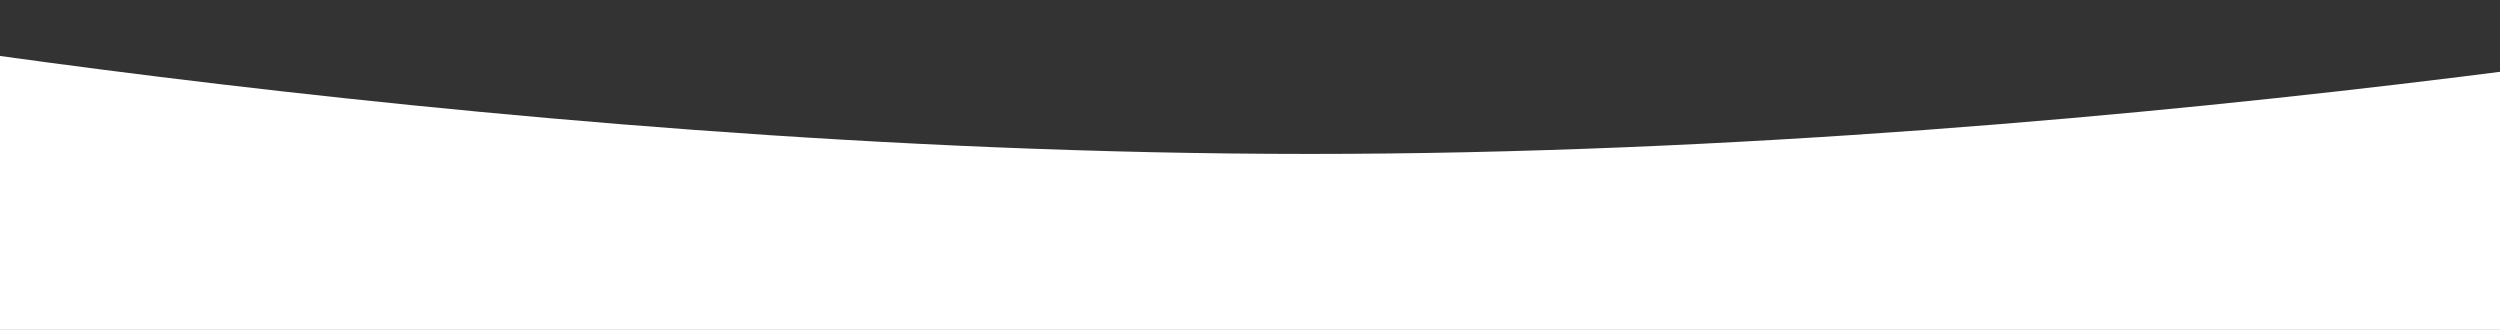 <?xml version="1.0" encoding="UTF-8"?> <svg xmlns="http://www.w3.org/2000/svg" width="1387" height="183" viewBox="0 0 1387 183" fill="none"><rect x="0" y="0" width="1387" height="183" fill="#333333" stroke="none"/> <path d="M-198 0C-198 0 259.036 85.4 726.667 85.4C1194.3 85.4 1651.33 0 1651.33 0V183H-198V0Z" fill="white"></path> </svg> 